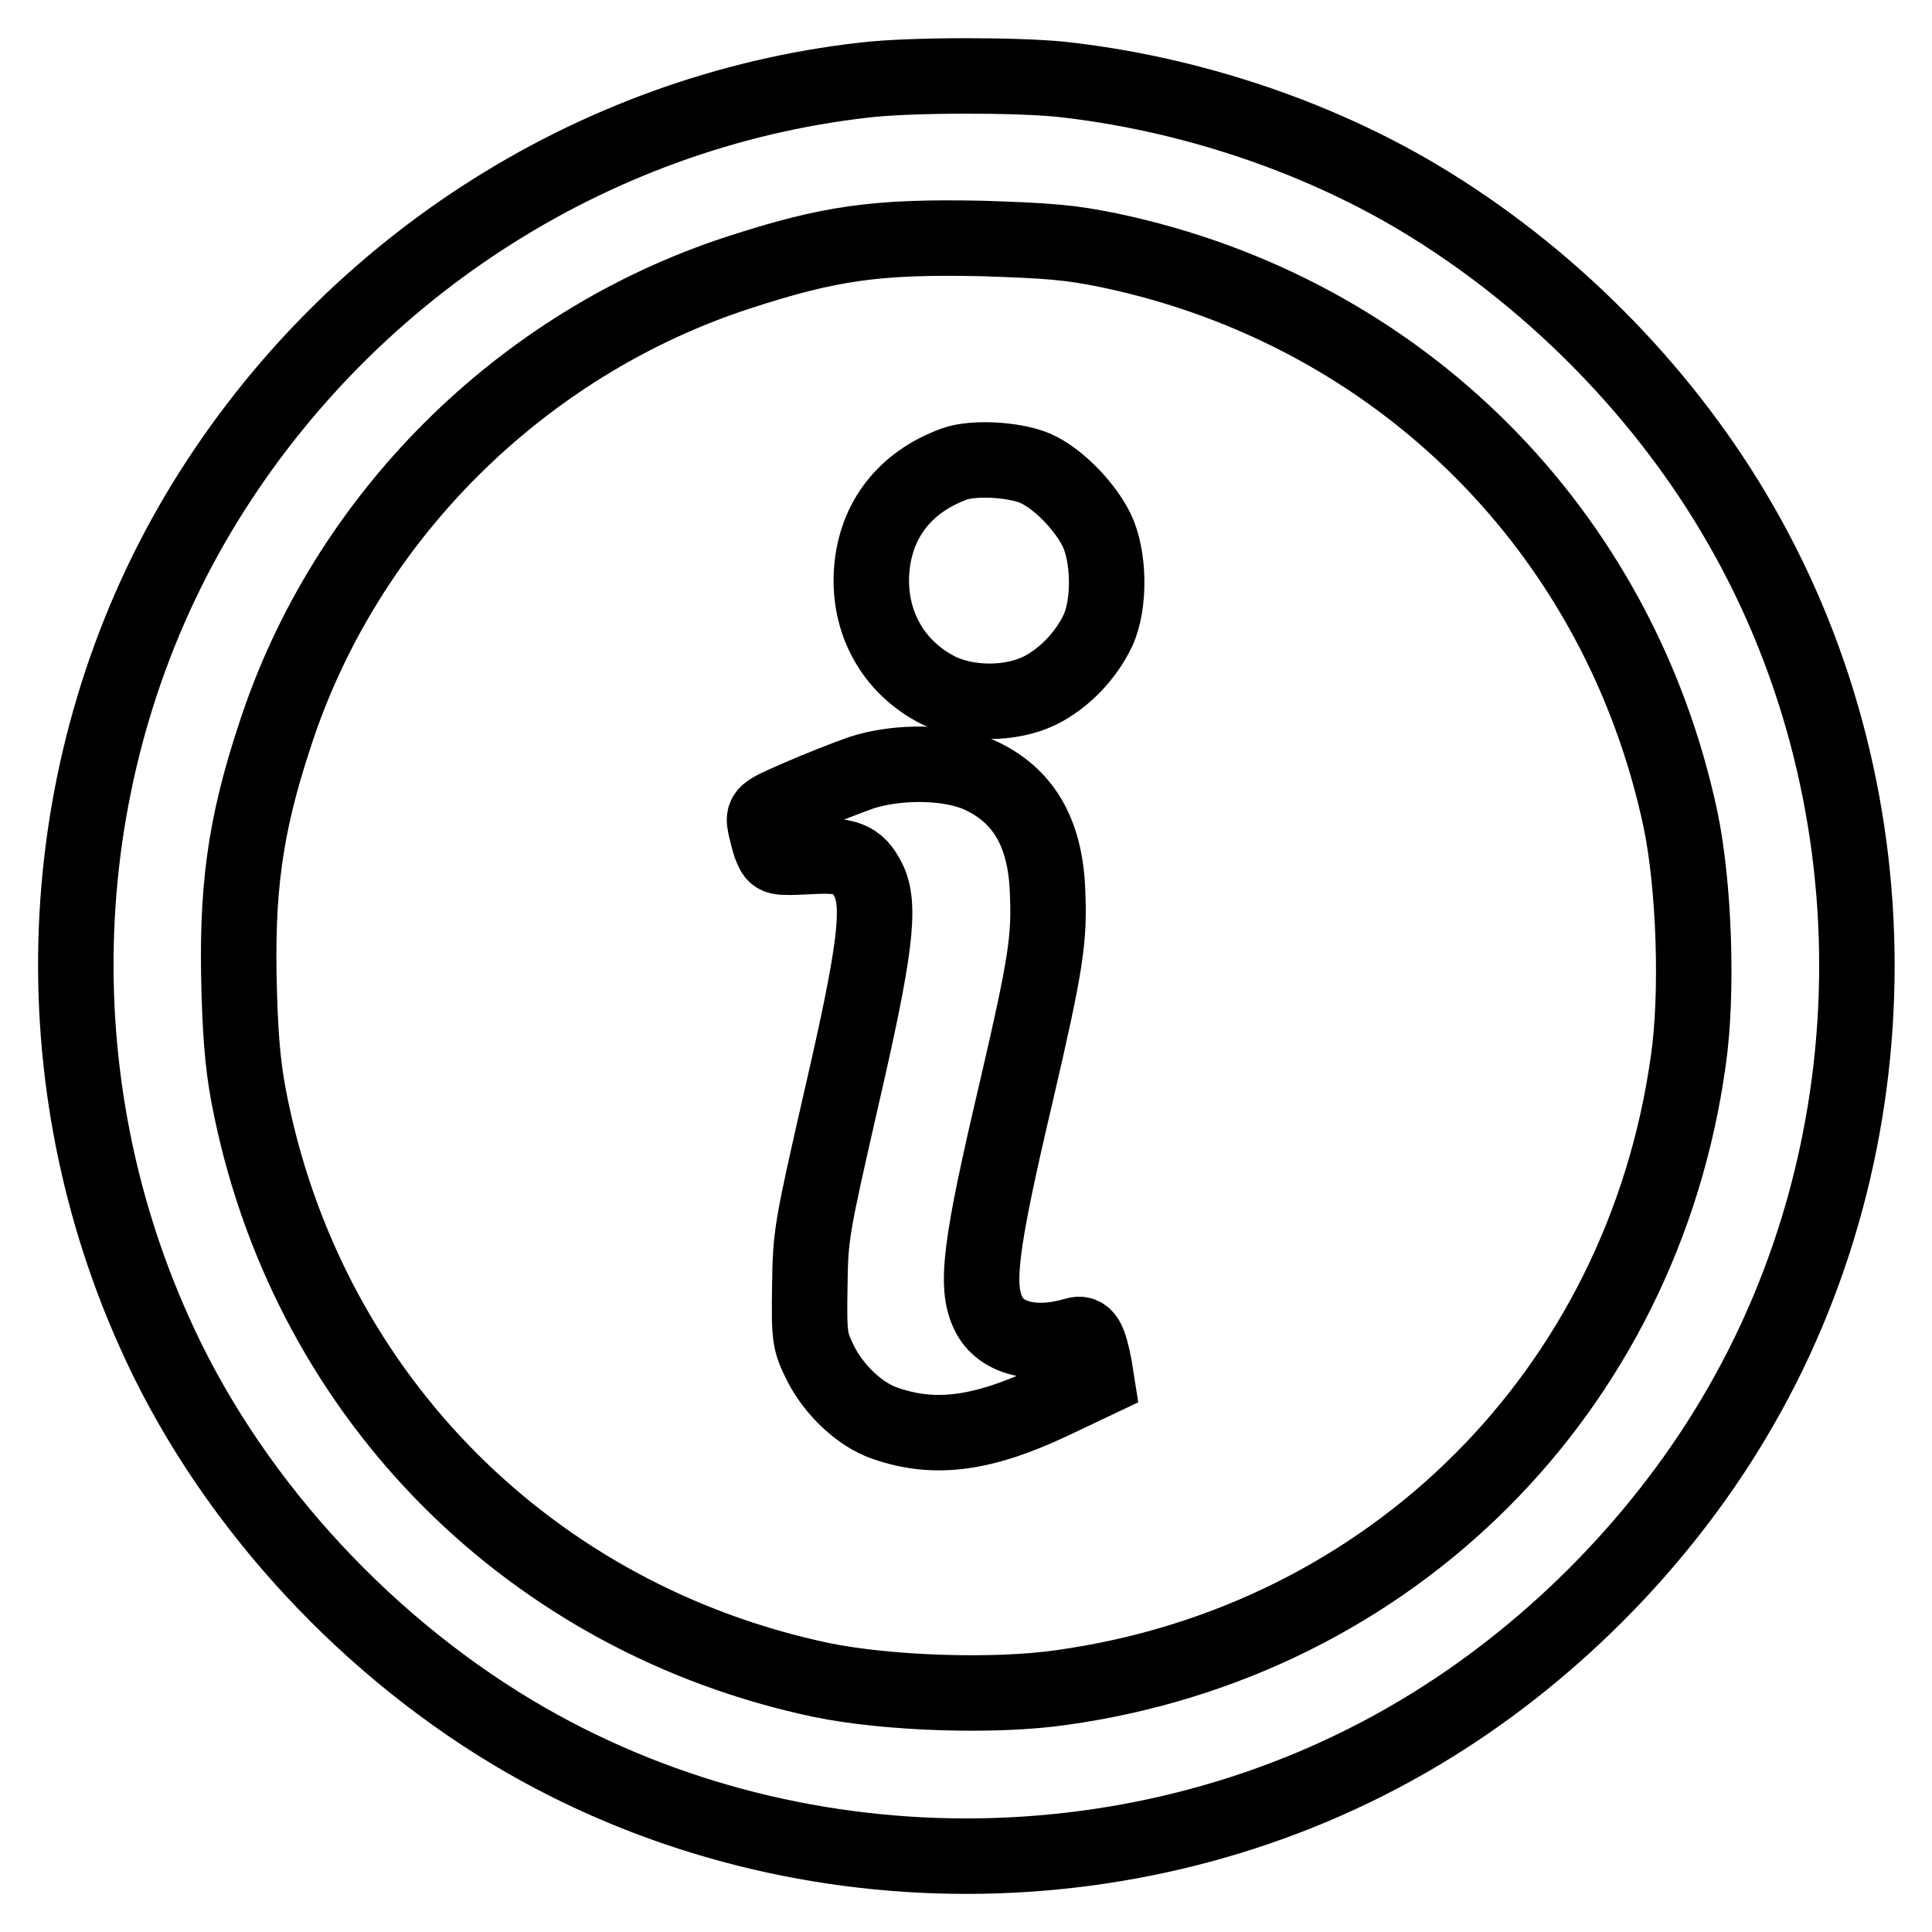 <?xml version="1.0" encoding="utf-8"?>
<!-- Svg Vector Icons : http://www.onlinewebfonts.com/icon -->
<!DOCTYPE svg PUBLIC "-//W3C//DTD SVG 1.1//EN" "http://www.w3.org/Graphics/SVG/1.1/DTD/svg11.dtd">
<svg version="1.1" xmlns="http://www.w3.org/2000/svg" xmlns:xlink="http://www.w3.org/1999/xlink" x="0px" y="0px" viewBox="0 0 256 256" enable-background="new 0 0 256 256" xml:space="preserve">
<g><g><g><path stroke-width="10" fill-opacity="0" stroke="#000000"  d="M114.6,10.6C78.2,14.7,45.3,36.1,26.3,68c-19.3,32.5-21.6,73.4-5.9,108.4c9.5,21.4,26.9,40.8,47.6,53.2c36.5,21.8,83.6,21.8,120.1,0c16.8-10,31.6-24.8,41.6-41.6c21.8-36.5,21.8-83.6,0-120.1c-10-16.8-24.8-31.6-41.7-41.7c-13.9-8.3-30.8-13.9-47.5-15.7C134.5,9.9,120.6,9.9,114.6,10.6z M147.1,33.2c38.4,8.1,67.5,37.2,75.6,75.5c1.8,8.7,2.3,23,1,31.9c-6.1,43.7-39.3,76.9-83,83c-8.9,1.3-23.2,0.8-31.9-1c-38.3-8.1-67.5-37.2-75.5-75.6c-1-4.7-1.4-8.6-1.6-15.5c-0.4-13.4,0.7-21.9,4.7-34c9.3-28.8,32.6-52,61.5-61.4c12-3.9,18.2-4.8,32.3-4.5C139.1,31.9,141.8,32.1,147.1,33.2z"/><path stroke-width="10" fill-opacity="0" stroke="#000000"  d="M126.4,61.5c-6.5,2.4-10.4,7.4-10.9,14.1c-0.5,6.9,2.9,12.9,8.9,15.9c3.9,1.9,9.5,1.9,13.4,0c3.2-1.6,6.1-4.6,7.7-8c1.6-3.5,1.5-9.8-0.2-13.3c-1.5-3-4.7-6.4-7.6-7.9C135.1,60.9,129.1,60.5,126.4,61.5z"/><path stroke-width="10" fill-opacity="0" stroke="#000000"  d="M114.1,102.4c-2,0.7-5.8,2.2-8.3,3.3c-4.6,2-4.7,2.1-4.4,3.7c0.2,0.8,0.5,2.2,0.8,2.9c0.6,1.4,0.6,1.4,4.9,1.2c5.1-0.3,6.5,0.3,7.9,3c1.8,3.4,1,9.5-3.6,29.4c-3.9,17.1-4,17.7-4.1,24.6c-0.1,6.8,0,7.2,1.4,10.1c1.8,3.6,5.3,6.9,8.6,8c6.6,2.3,13,1.4,22.1-2.9l5.9-2.8L145,181c-0.7-3.5-1.2-4.5-2.5-4.1c-5.3,1.6-9.9,0.5-11.5-2.8c-1.8-3.6-1.2-8.8,3.7-29.6c3.9-16.8,4.4-20.1,4.1-26.5c-0.3-7.8-3.3-12.7-9-15.3C125.8,100.9,119,100.8,114.1,102.4z"/></g></g></g>
</svg>